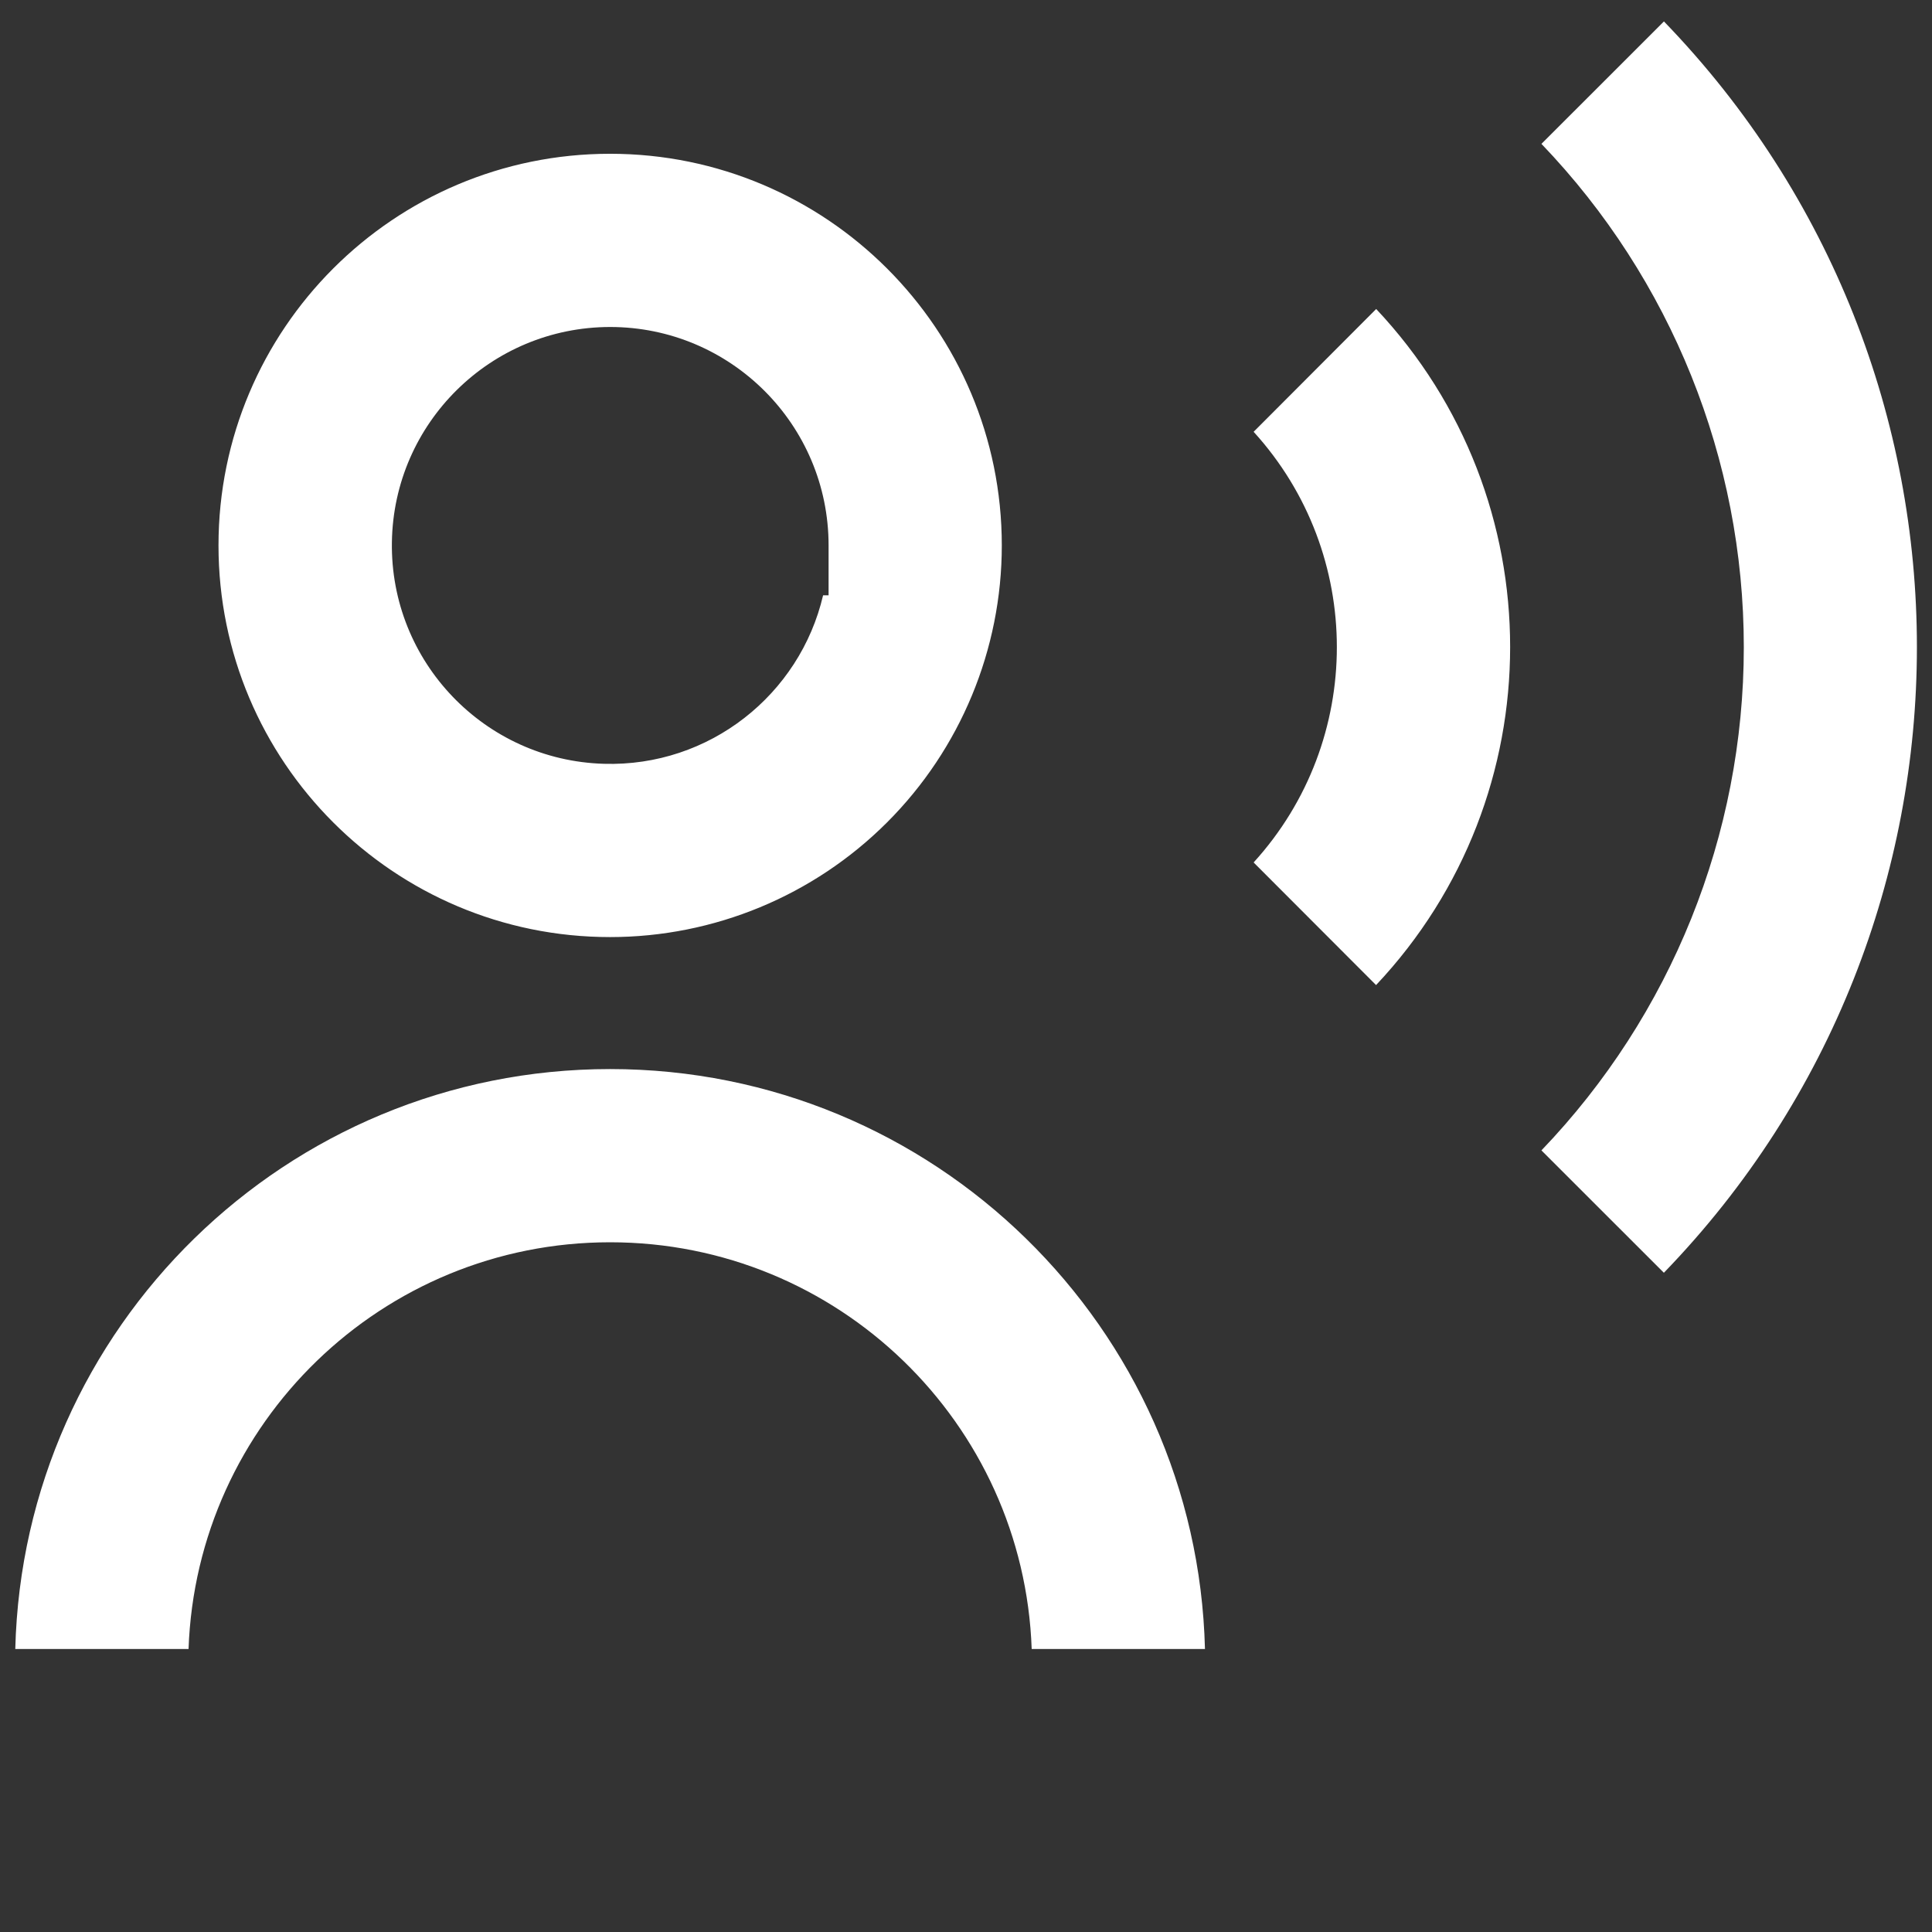 <svg width="32" height="32" viewBox="0 0 32 32" fill="none" xmlns="http://www.w3.org/2000/svg">
<rect x="0" y="0" width="32" height="32" fill="#333333" stroke="none"/>
<path d="M27.56 0.355C33.147 6.13 33.147 15.306 27.559 21.081L25.531 19.054C27.68 16.814 28.883 13.829 28.883 10.719C28.883 7.609 27.68 4.623 25.531 2.383L27.56 0.355ZM20.764 7.152L22.794 5.118C25.753 8.261 25.752 13.174 22.792 16.316L20.764 14.285C22.602 12.266 22.602 9.171 20.764 7.152ZM10.105 5.416H10.105C8.128 5.418 6.519 7.006 6.491 8.982C6.462 10.959 8.026 12.593 10.002 12.651C11.75 12.703 13.249 11.505 13.633 9.86H13.724V9.186V9.034C13.724 7.036 12.104 5.416 10.105 5.416ZM3.123 27.313H0.253C0.386 21.985 4.746 17.707 10.105 17.707C15.465 17.707 19.825 21.985 19.958 27.313H17.088C16.956 23.57 13.881 20.576 10.105 20.576C6.33 20.576 3.255 23.57 3.123 27.313ZM10.105 15.521C6.523 15.521 3.619 12.617 3.619 9.034C3.619 5.452 6.523 2.547 10.105 2.547C13.688 2.547 16.593 5.452 16.593 9.034C16.593 10.755 15.909 12.405 14.693 13.621C13.476 14.838 11.826 15.521 10.105 15.521Z" fill="white"/>
</svg>
